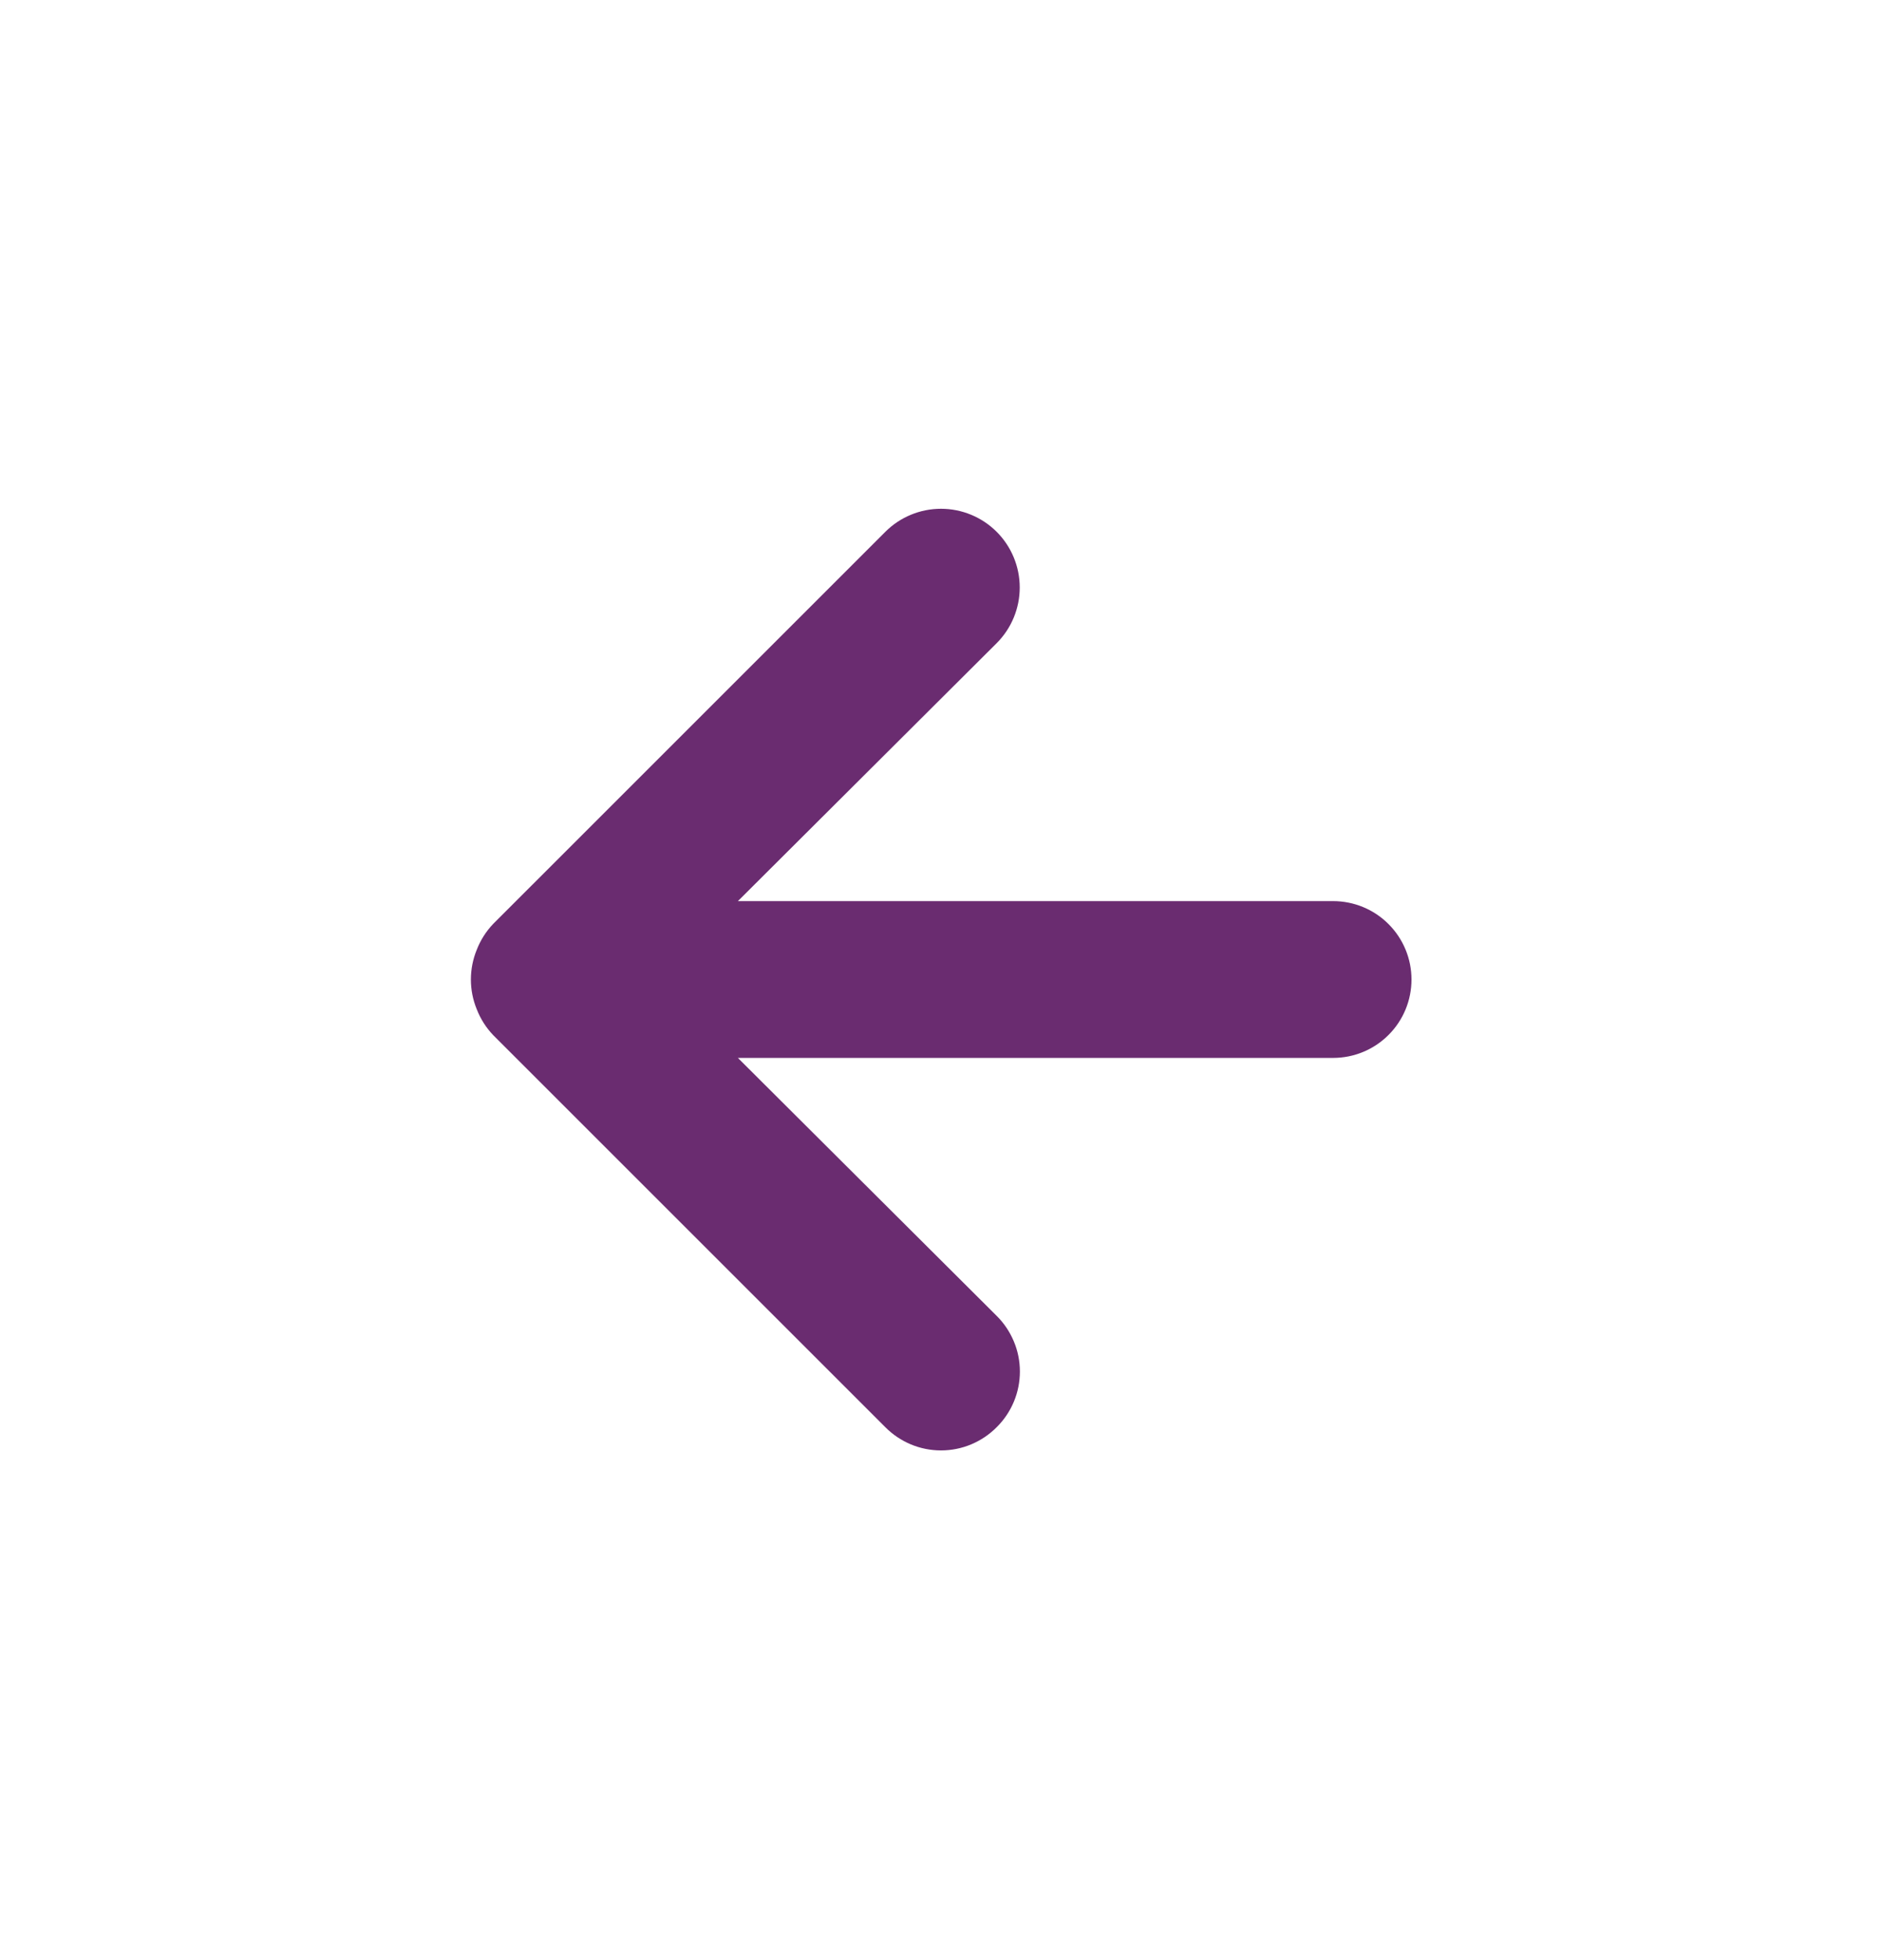 <svg width="24" height="25" viewBox="0 0 24 25" fill="none" xmlns="http://www.w3.org/2000/svg">
<path d="M17 11.493H9.41L12.71 8.203C12.898 8.015 13.004 7.759 13.004 7.493C13.004 7.227 12.898 6.971 12.71 6.783C12.522 6.595 12.266 6.489 12 6.489C11.734 6.489 11.478 6.595 11.29 6.783L6.29 11.783C6.199 11.878 6.128 11.99 6.08 12.113C5.98 12.357 5.98 12.63 6.08 12.873C6.128 12.996 6.199 13.108 6.29 13.203L11.29 18.203C11.383 18.297 11.494 18.371 11.615 18.422C11.737 18.473 11.868 18.499 12 18.499C12.132 18.499 12.263 18.473 12.385 18.422C12.506 18.371 12.617 18.297 12.71 18.203C12.804 18.11 12.878 18 12.929 17.878C12.98 17.756 13.006 17.625 13.006 17.493C13.006 17.361 12.98 17.23 12.929 17.109C12.878 16.987 12.804 16.876 12.71 16.783L9.41 13.493H17C17.265 13.493 17.52 13.388 17.707 13.2C17.895 13.013 18 12.758 18 12.493C18 12.228 17.895 11.974 17.707 11.786C17.52 11.598 17.265 11.493 17 11.493Z" fill="#6a2c70"/>
</svg>
